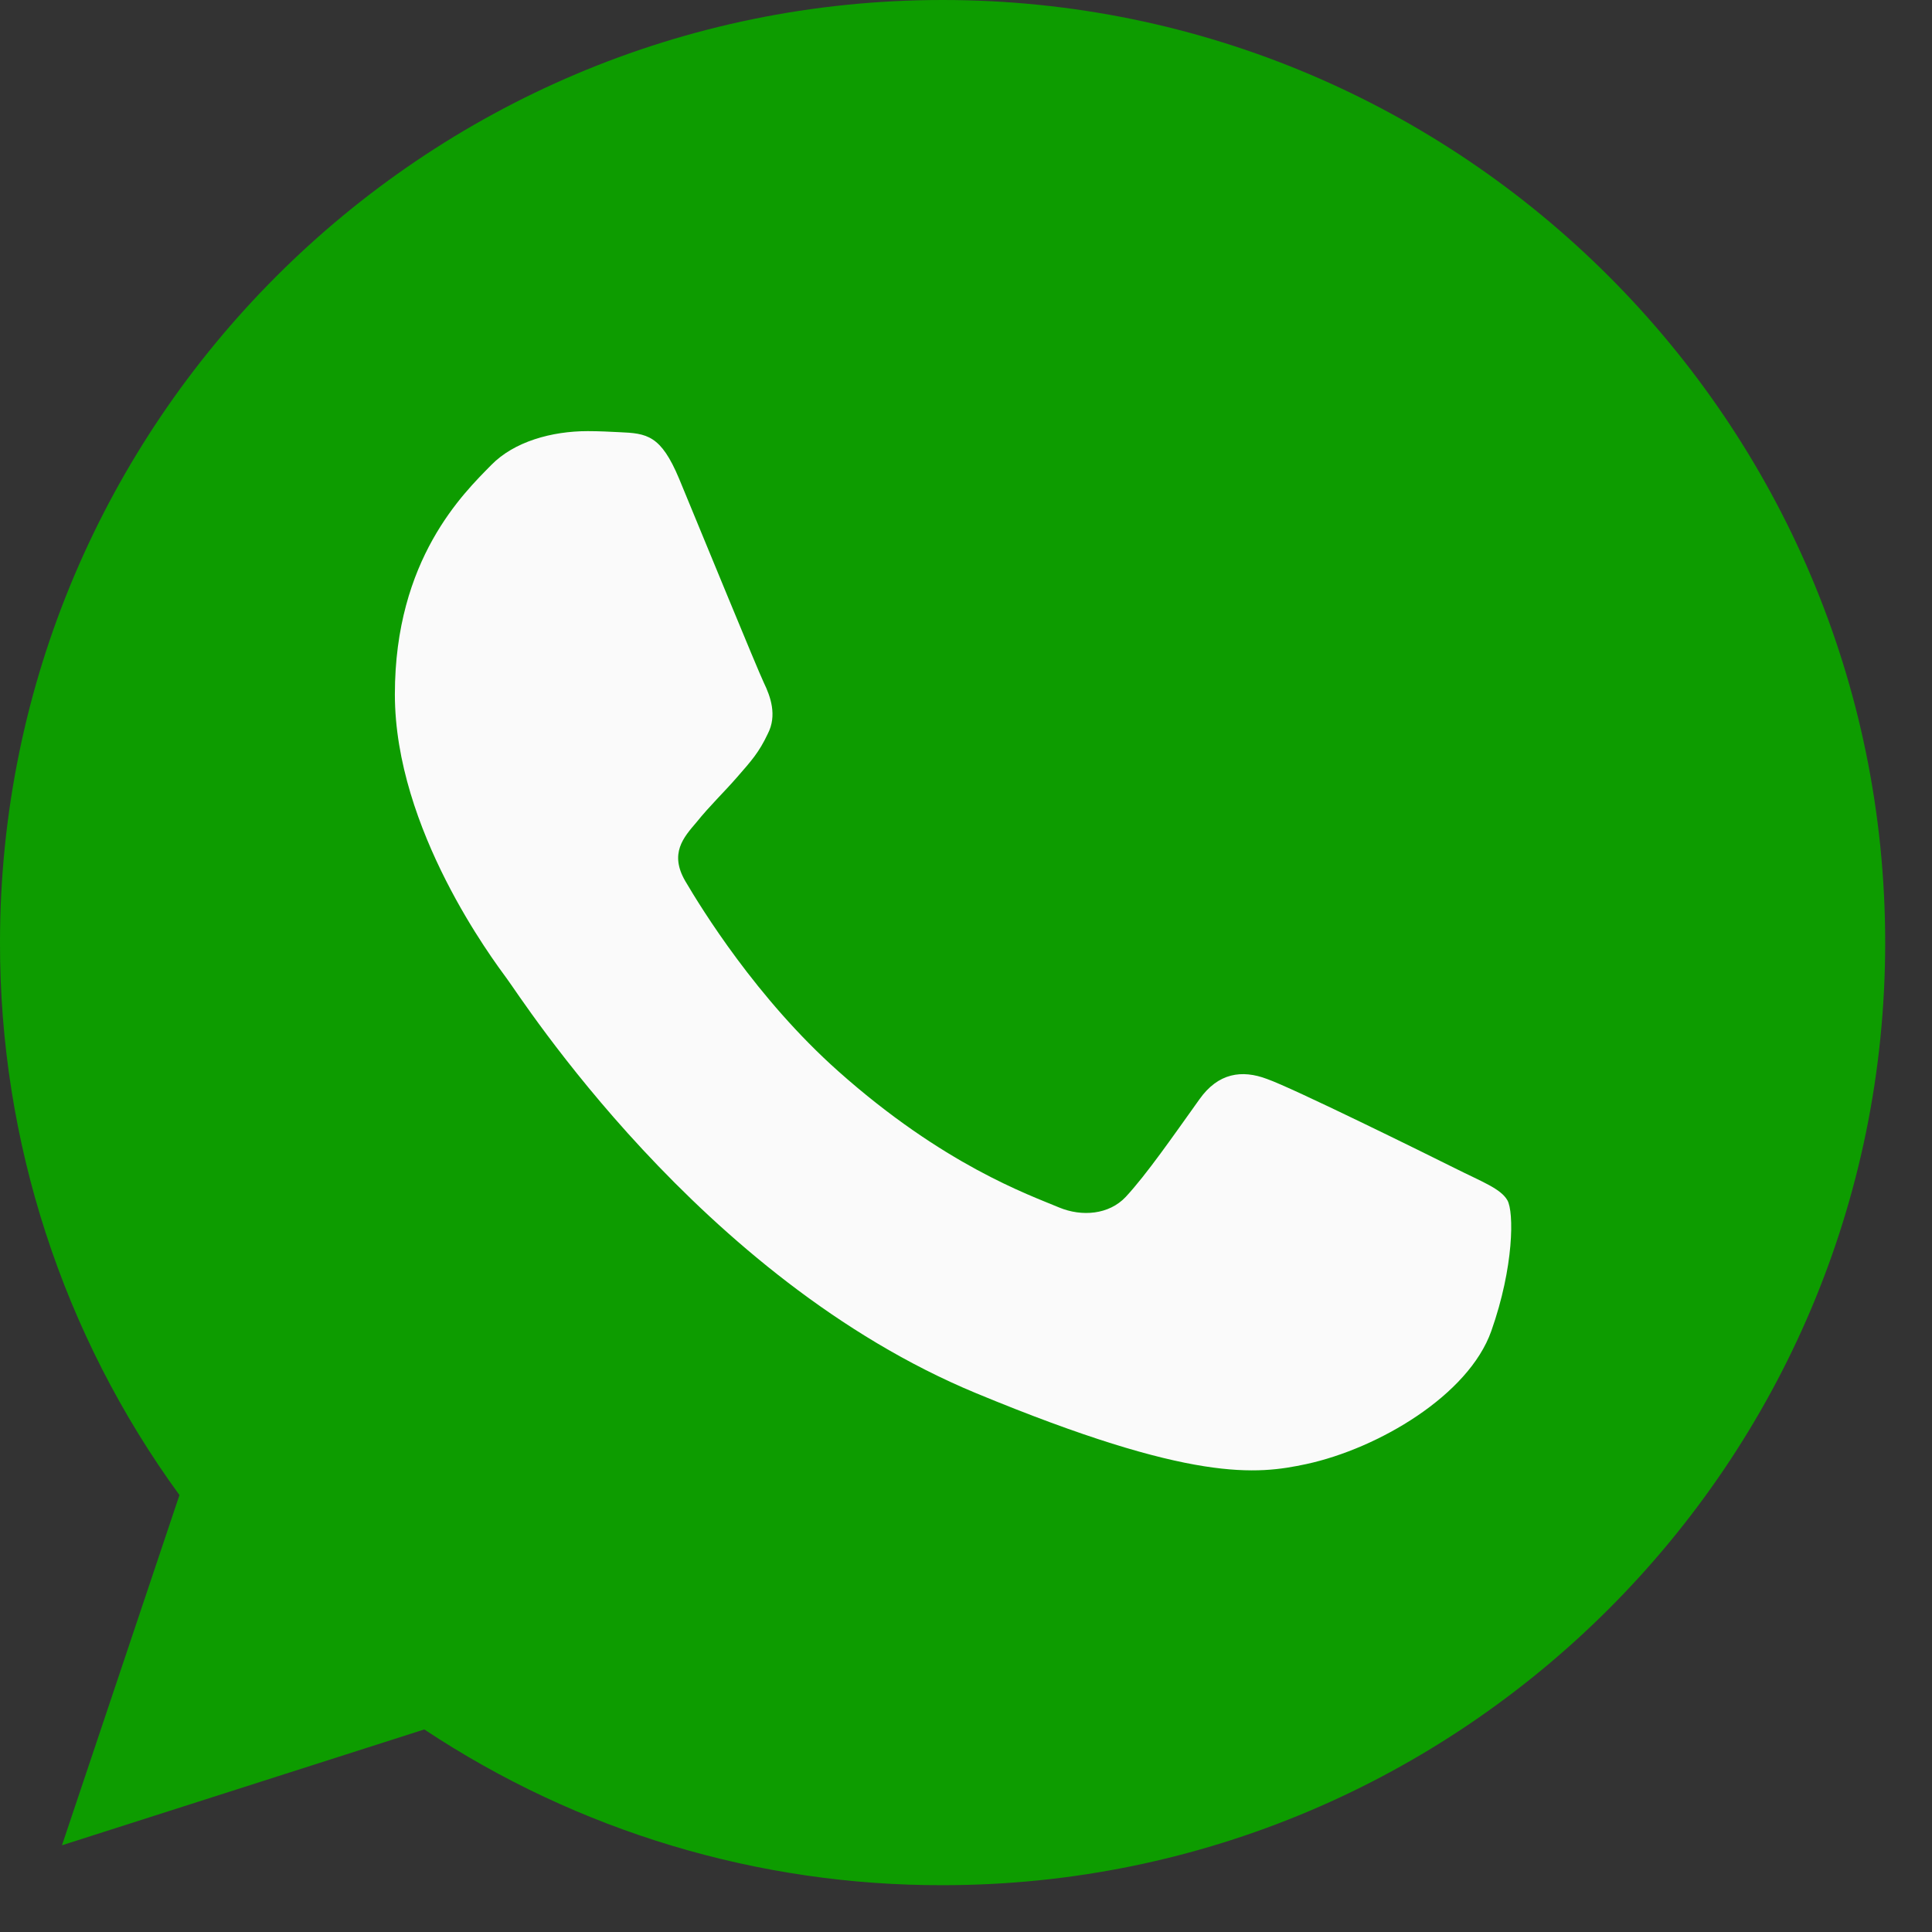 <svg width="26" height="26" viewBox="0 0 26 26" fill="none" xmlns="http://www.w3.org/2000/svg">
<rect x="0" y="0" width="26" height="26" fill="#333333" stroke="none"/>
<g clip-path="url(#clip0_190_1091)">
<path d="M12.688 0H12.682C5.688 0 1.66445e-05 5.689 1.66445e-05 12.685C-0.004 15.357 0.841 17.961 2.415 20.12L0.834 24.833L5.71 23.274C7.778 24.646 10.206 25.376 12.688 25.37C19.683 25.37 25.37 19.68 25.37 12.685C25.37 5.691 19.683 0 12.688 0Z" fill="#0D9C00"/>
<path d="M20.069 17.913C19.763 18.777 18.548 19.494 17.579 19.703C16.917 19.844 16.051 19.957 13.136 18.749C9.409 17.204 7.008 13.416 6.821 13.17C6.642 12.925 5.314 11.164 5.314 9.344C5.314 7.524 6.239 6.637 6.612 6.257C6.918 5.944 7.423 5.802 7.909 5.802C8.066 5.802 8.207 5.81 8.334 5.816C8.706 5.832 8.893 5.854 9.139 6.442C9.445 7.18 10.19 9 10.279 9.187C10.37 9.374 10.46 9.628 10.333 9.874C10.214 10.127 10.11 10.24 9.922 10.456C9.735 10.671 9.558 10.836 9.371 11.068C9.199 11.269 9.006 11.485 9.222 11.857C9.437 12.222 10.182 13.438 11.28 14.415C12.696 15.676 13.844 16.078 14.254 16.25C14.56 16.377 14.925 16.346 15.149 16.108C15.432 15.803 15.783 15.295 16.14 14.796C16.393 14.437 16.714 14.393 17.05 14.52C17.392 14.639 19.205 15.534 19.577 15.72C19.95 15.907 20.196 15.996 20.286 16.153C20.375 16.31 20.375 17.047 20.069 17.913Z" fill="#FAFAFA"/>
</g>
<defs>
<clipPath id="clip0_190_1091">
<rect width="25.37" height="25.37" fill="white"/>
</clipPath>
</defs>
</svg>
